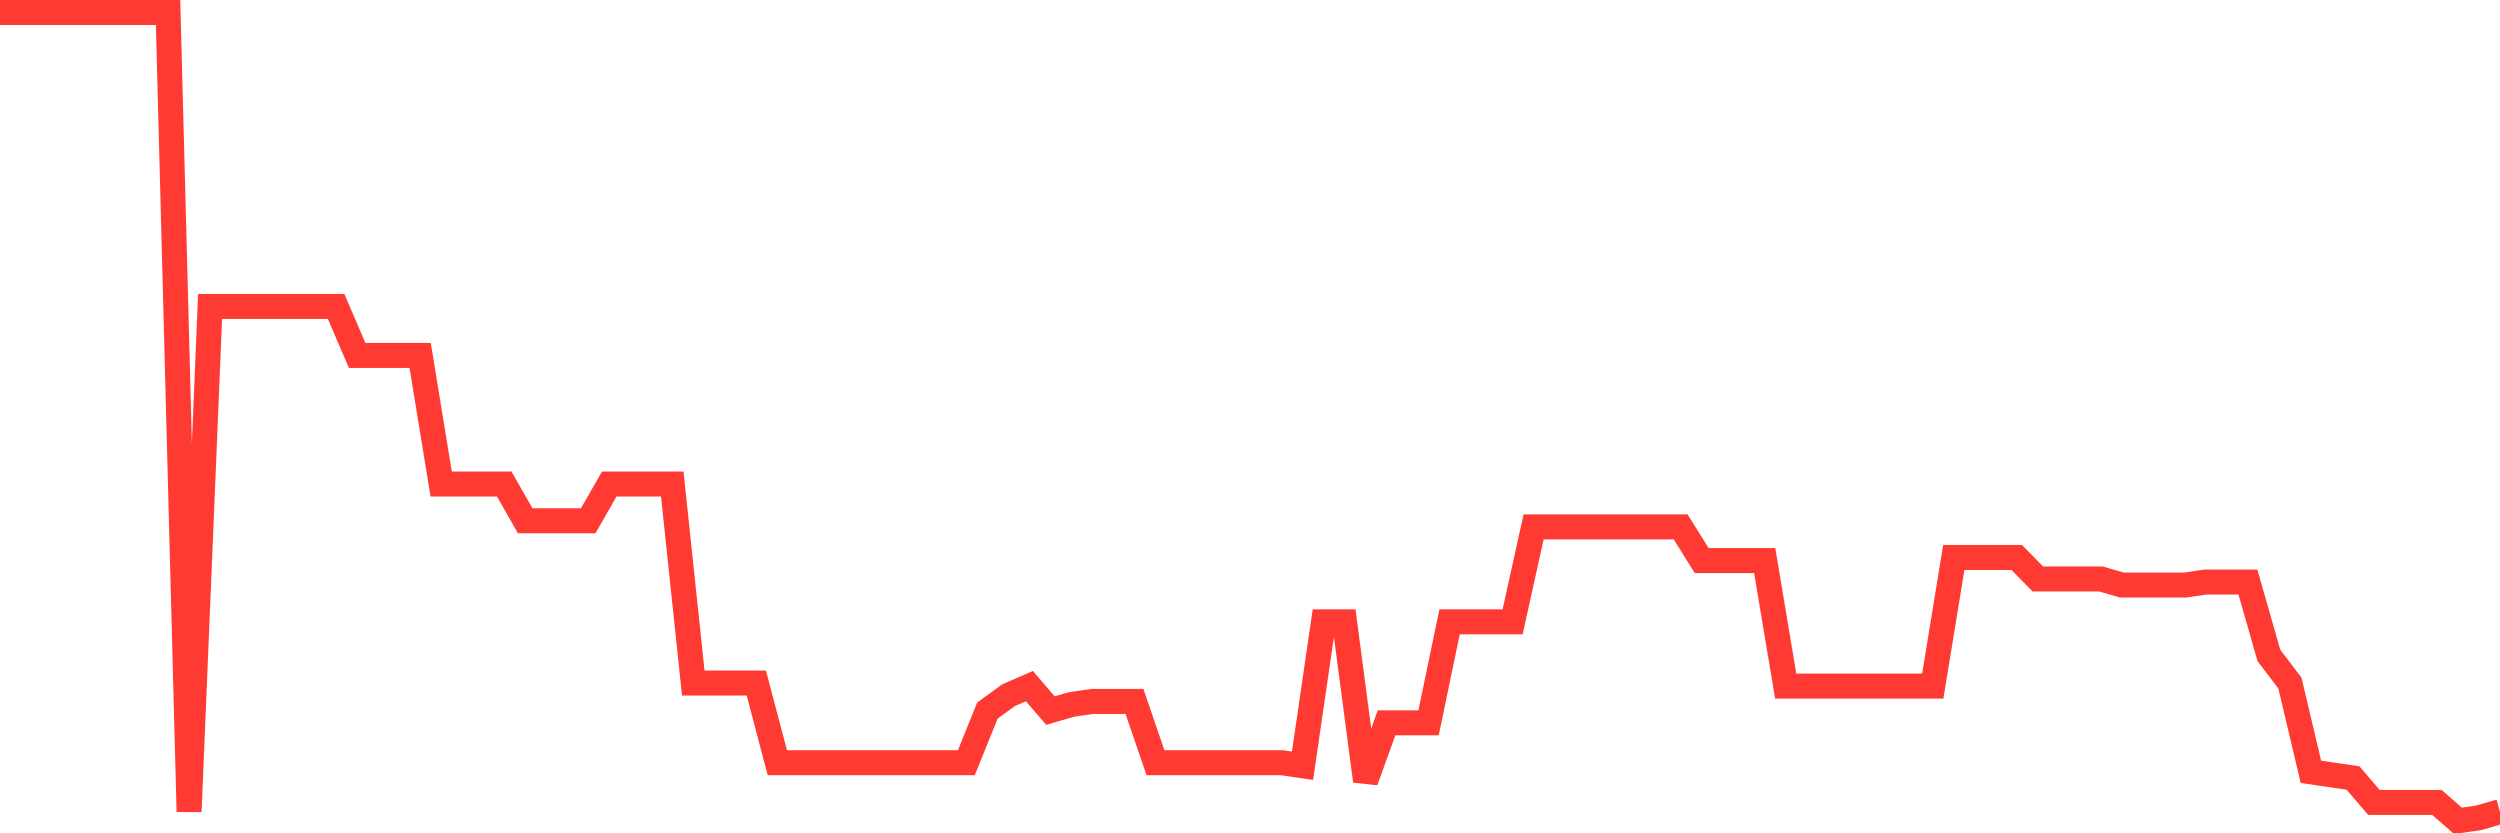 <svg
  xmlns="http://www.w3.org/2000/svg"
  xmlns:xlink="http://www.w3.org/1999/xlink"
  width="120"
  height="40"
  viewBox="0 0 120 40"
  preserveAspectRatio="none"
>
  <polyline
    points="0,0.6 1.008,0.6 2.017,0.6 3.025,0.6 4.034,0.6 5.042,0.6 6.05,0.6 7.059,0.6 8.067,0.6 9.076,38.959 10.084,14.709 11.092,14.709 12.101,14.709 13.109,14.709 14.118,14.709 15.126,14.709 16.134,14.709 17.143,17.061 18.151,17.061 19.16,17.061 20.168,17.061 21.176,23.233 22.185,23.233 23.193,23.233 24.202,23.233 25.21,24.997 26.218,24.997 27.227,24.997 28.235,24.997 29.244,23.233 30.252,23.233 31.261,23.233 32.269,23.233 33.277,32.786 34.286,32.786 35.294,32.786 36.303,32.786 37.311,36.608 38.319,36.608 39.328,36.608 40.336,36.608 41.345,36.608 42.353,36.608 43.361,36.608 44.37,36.608 45.378,36.608 46.387,36.608 47.395,34.109 48.403,33.374 49.412,32.933 50.42,34.109 51.429,33.815 52.437,33.668 53.445,33.668 54.454,33.668 55.462,36.608 56.471,36.608 57.479,36.608 58.487,36.608 59.496,36.608 60.504,36.608 61.513,36.608 62.521,36.755 63.529,29.847 64.538,29.847 65.546,37.489 66.555,34.697 67.563,34.697 68.571,34.697 69.58,29.847 70.588,29.847 71.597,29.847 72.605,29.847 73.613,25.291 74.622,25.291 75.63,25.291 76.639,25.291 77.647,25.291 78.655,25.291 79.664,25.291 80.672,25.291 81.681,26.908 82.689,26.908 83.697,26.908 84.706,26.908 85.714,32.933 86.723,32.933 87.731,32.933 88.739,32.933 89.748,32.933 90.756,32.933 91.765,32.933 92.773,32.933 93.782,26.761 94.79,26.761 95.798,26.761 96.807,26.761 97.815,27.789 98.824,27.789 99.832,27.789 100.84,27.789 101.849,28.083 102.857,28.083 103.866,28.083 104.874,28.083 105.882,27.936 106.891,27.936 107.899,27.936 108.908,31.464 109.916,32.786 110.924,37.048 111.933,37.195 112.941,37.342 113.95,38.518 114.958,38.518 115.966,38.518 116.975,38.518 117.983,39.4 118.992,39.253 120,38.959"
    fill="none"
    stroke="#ff3a33"
    stroke-width="1.2"
  >
  </polyline>
</svg>